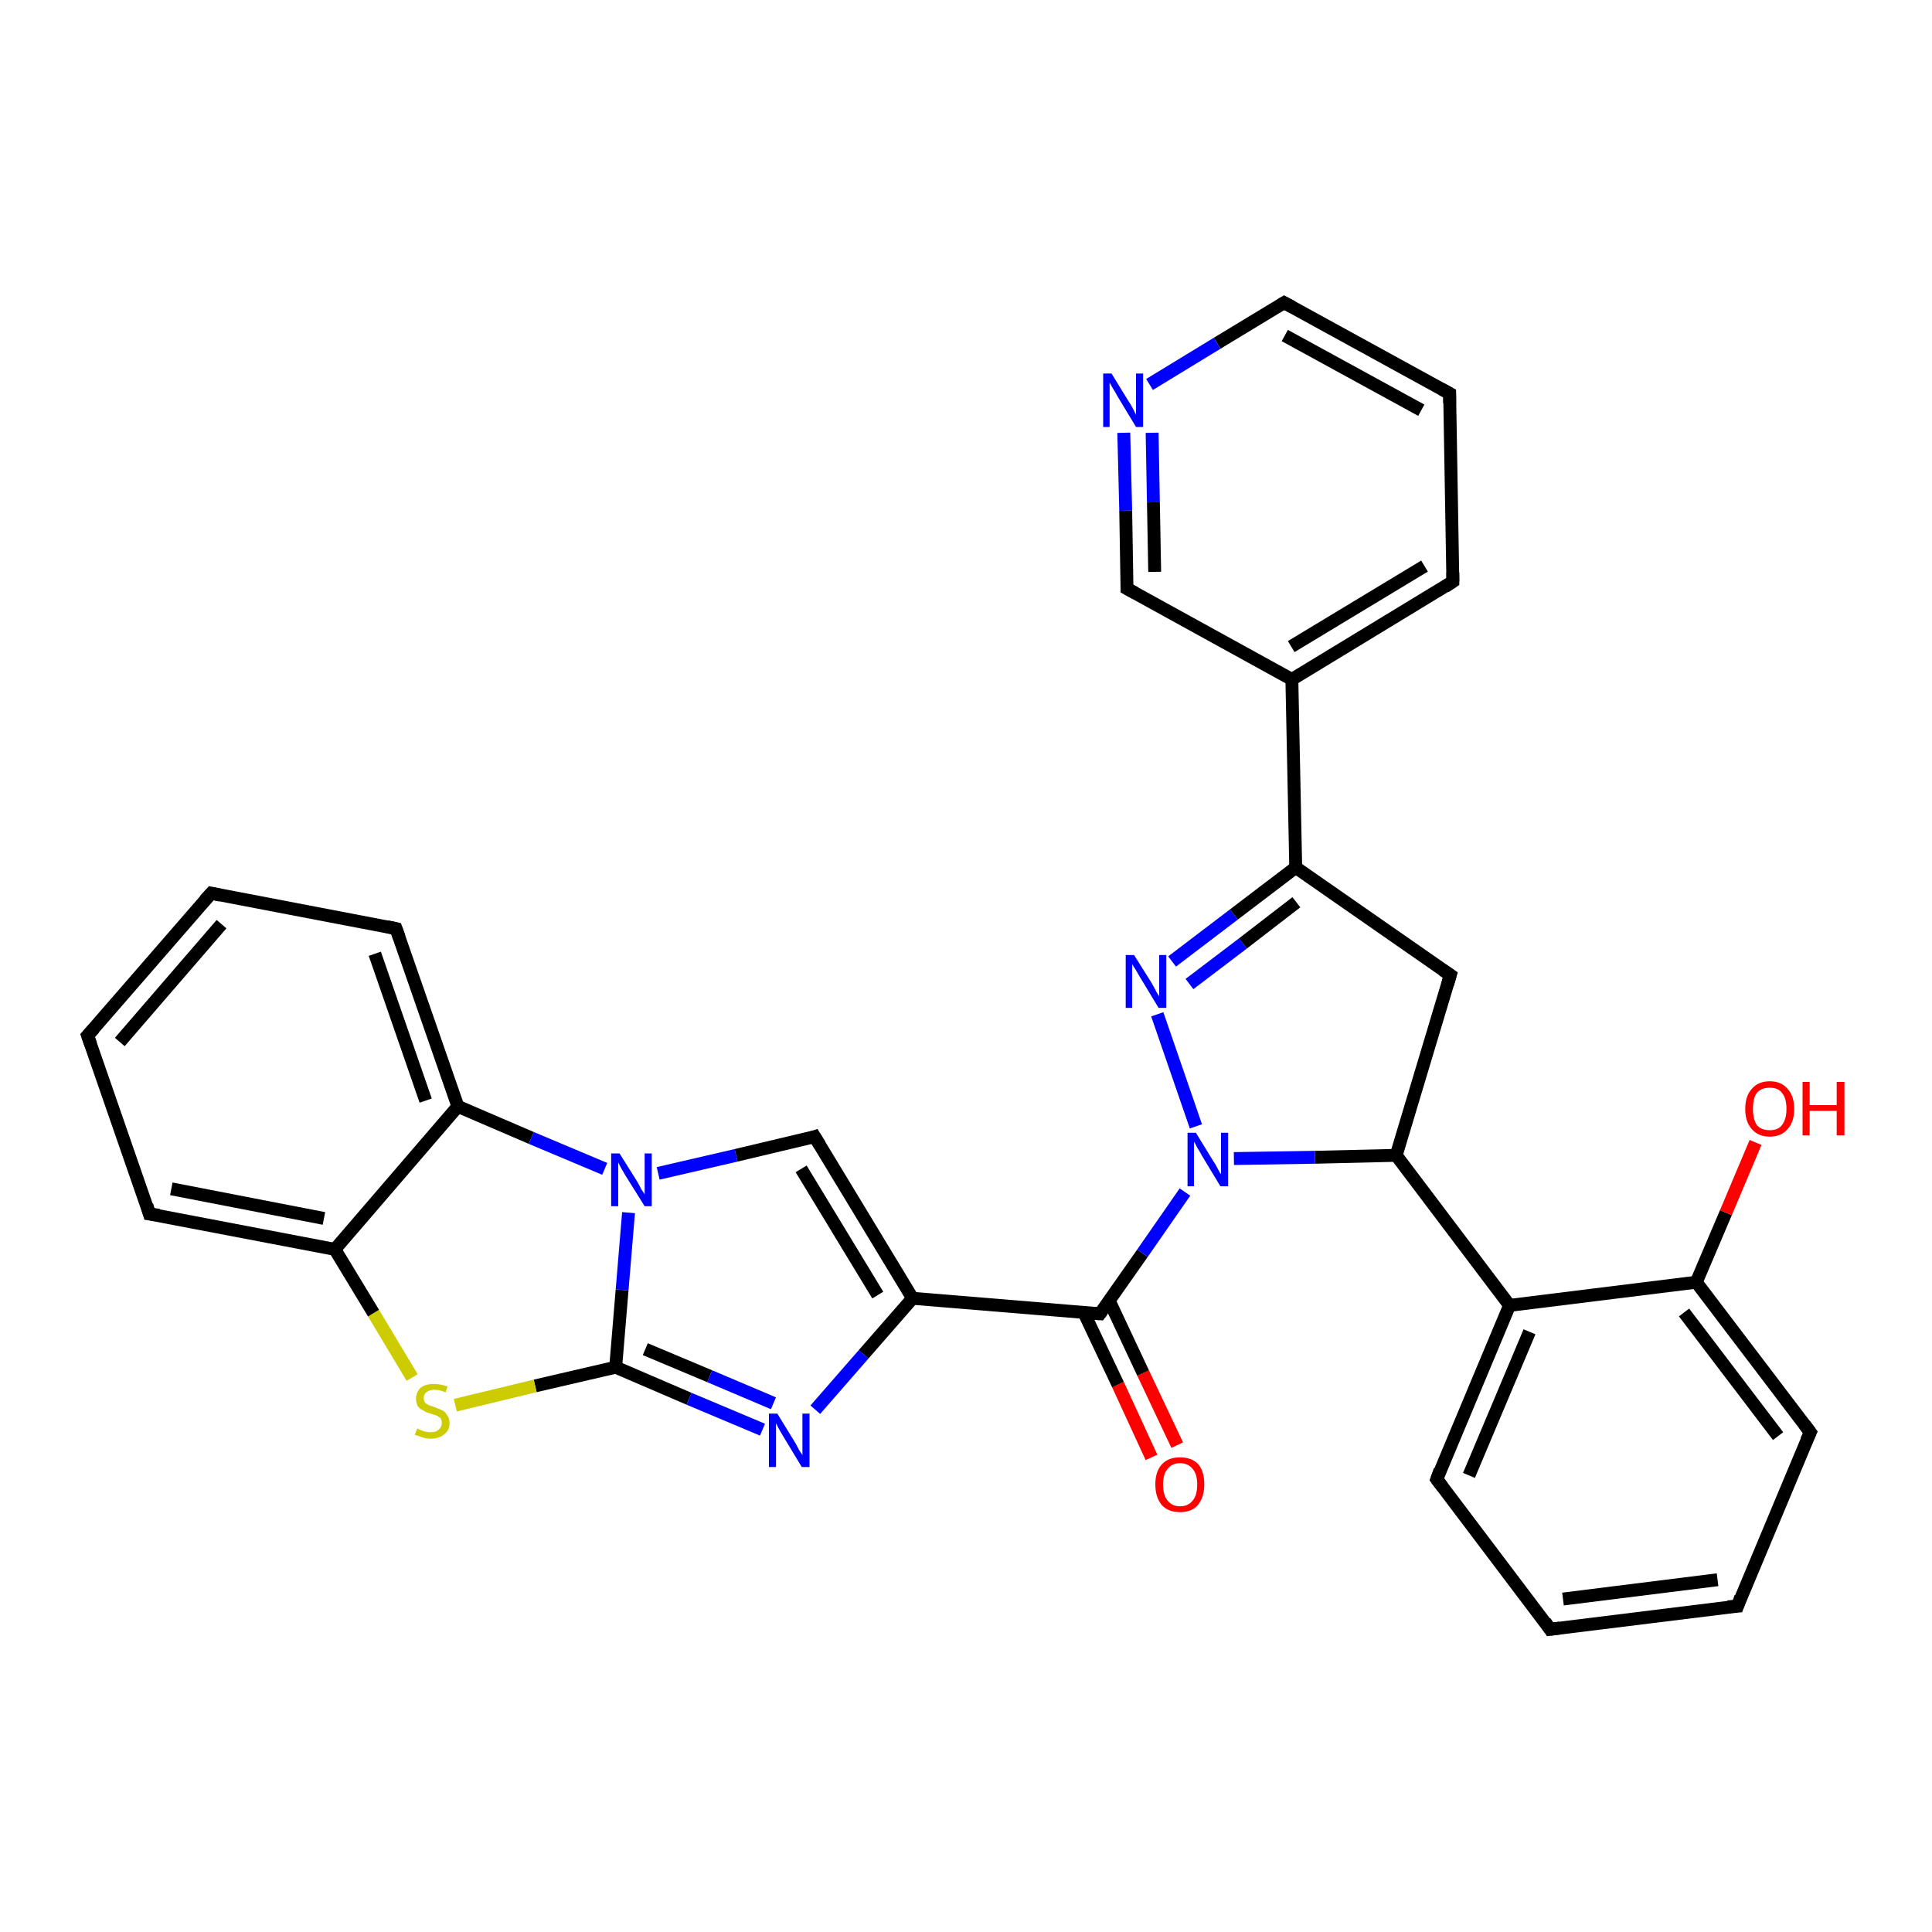 <?xml version='1.0' encoding='iso-8859-1'?>
<svg version='1.1' baseProfile='full'
              xmlns='http://www.w3.org/2000/svg'
                      xmlns:rdkit='http://www.rdkit.org/xml'
                      xmlns:xlink='http://www.w3.org/1999/xlink'
                  xml:space='preserve'
width='300px' height='300px' viewBox='0 0 300 300'>
<!-- END OF HEADER -->
<rect style='opacity:1.0;fill:#FFFFFF;stroke:none' width='300.0' height='300.0' x='0.0' y='0.0'> </rect>
<path class='bond-0 atom-0 atom-1' d='M 178.8,226.3 L 173.6,215.0' style='fill:none;fill-rule:evenodd;stroke:#FF0000;stroke-width:2.0px;stroke-linecap:butt;stroke-linejoin:miter;stroke-opacity:1' />
<path class='bond-0 atom-0 atom-1' d='M 173.6,215.0 L 168.3,203.8' style='fill:none;fill-rule:evenodd;stroke:#000000;stroke-width:2.0px;stroke-linecap:butt;stroke-linejoin:miter;stroke-opacity:1' />
<path class='bond-0 atom-0 atom-1' d='M 182.8,224.4 L 177.5,213.2' style='fill:none;fill-rule:evenodd;stroke:#FF0000;stroke-width:2.0px;stroke-linecap:butt;stroke-linejoin:miter;stroke-opacity:1' />
<path class='bond-0 atom-0 atom-1' d='M 177.5,213.2 L 172.2,201.9' style='fill:none;fill-rule:evenodd;stroke:#000000;stroke-width:2.0px;stroke-linecap:butt;stroke-linejoin:miter;stroke-opacity:1' />
<path class='bond-1 atom-1 atom-2' d='M 170.8,204.0 L 141.7,201.6' style='fill:none;fill-rule:evenodd;stroke:#000000;stroke-width:2.0px;stroke-linecap:butt;stroke-linejoin:miter;stroke-opacity:1' />
<path class='bond-2 atom-2 atom-3' d='M 141.7,201.6 L 126.5,176.5' style='fill:none;fill-rule:evenodd;stroke:#000000;stroke-width:2.0px;stroke-linecap:butt;stroke-linejoin:miter;stroke-opacity:1' />
<path class='bond-2 atom-2 atom-3' d='M 136.3,201.1 L 124.4,181.5' style='fill:none;fill-rule:evenodd;stroke:#000000;stroke-width:2.0px;stroke-linecap:butt;stroke-linejoin:miter;stroke-opacity:1' />
<path class='bond-3 atom-3 atom-4' d='M 126.5,176.5 L 114.3,179.4' style='fill:none;fill-rule:evenodd;stroke:#000000;stroke-width:2.0px;stroke-linecap:butt;stroke-linejoin:miter;stroke-opacity:1' />
<path class='bond-3 atom-3 atom-4' d='M 114.3,179.4 L 102.2,182.2' style='fill:none;fill-rule:evenodd;stroke:#0000FF;stroke-width:2.0px;stroke-linecap:butt;stroke-linejoin:miter;stroke-opacity:1' />
<path class='bond-4 atom-4 atom-5' d='M 97.6,188.3 L 96.6,200.3' style='fill:none;fill-rule:evenodd;stroke:#0000FF;stroke-width:2.0px;stroke-linecap:butt;stroke-linejoin:miter;stroke-opacity:1' />
<path class='bond-4 atom-4 atom-5' d='M 96.6,200.3 L 95.6,212.3' style='fill:none;fill-rule:evenodd;stroke:#000000;stroke-width:2.0px;stroke-linecap:butt;stroke-linejoin:miter;stroke-opacity:1' />
<path class='bond-5 atom-5 atom-6' d='M 95.6,212.3 L 107.0,217.2' style='fill:none;fill-rule:evenodd;stroke:#000000;stroke-width:2.0px;stroke-linecap:butt;stroke-linejoin:miter;stroke-opacity:1' />
<path class='bond-5 atom-5 atom-6' d='M 107.0,217.2 L 118.4,222.0' style='fill:none;fill-rule:evenodd;stroke:#0000FF;stroke-width:2.0px;stroke-linecap:butt;stroke-linejoin:miter;stroke-opacity:1' />
<path class='bond-5 atom-5 atom-6' d='M 100.2,209.5 L 110.2,213.7' style='fill:none;fill-rule:evenodd;stroke:#000000;stroke-width:2.0px;stroke-linecap:butt;stroke-linejoin:miter;stroke-opacity:1' />
<path class='bond-5 atom-5 atom-6' d='M 110.2,213.7 L 120.1,217.9' style='fill:none;fill-rule:evenodd;stroke:#0000FF;stroke-width:2.0px;stroke-linecap:butt;stroke-linejoin:miter;stroke-opacity:1' />
<path class='bond-6 atom-5 atom-7' d='M 95.6,212.3 L 83.1,215.2' style='fill:none;fill-rule:evenodd;stroke:#000000;stroke-width:2.0px;stroke-linecap:butt;stroke-linejoin:miter;stroke-opacity:1' />
<path class='bond-6 atom-5 atom-7' d='M 83.1,215.2 L 70.7,218.2' style='fill:none;fill-rule:evenodd;stroke:#CCCC00;stroke-width:2.0px;stroke-linecap:butt;stroke-linejoin:miter;stroke-opacity:1' />
<path class='bond-7 atom-7 atom-8' d='M 64.0,213.9 L 58.0,203.9' style='fill:none;fill-rule:evenodd;stroke:#CCCC00;stroke-width:2.0px;stroke-linecap:butt;stroke-linejoin:miter;stroke-opacity:1' />
<path class='bond-7 atom-7 atom-8' d='M 58.0,203.9 L 52.0,194.0' style='fill:none;fill-rule:evenodd;stroke:#000000;stroke-width:2.0px;stroke-linecap:butt;stroke-linejoin:miter;stroke-opacity:1' />
<path class='bond-8 atom-8 atom-9' d='M 52.0,194.0 L 23.2,188.5' style='fill:none;fill-rule:evenodd;stroke:#000000;stroke-width:2.0px;stroke-linecap:butt;stroke-linejoin:miter;stroke-opacity:1' />
<path class='bond-8 atom-8 atom-9' d='M 50.3,189.2 L 26.6,184.6' style='fill:none;fill-rule:evenodd;stroke:#000000;stroke-width:2.0px;stroke-linecap:butt;stroke-linejoin:miter;stroke-opacity:1' />
<path class='bond-9 atom-9 atom-10' d='M 23.2,188.5 L 13.6,160.8' style='fill:none;fill-rule:evenodd;stroke:#000000;stroke-width:2.0px;stroke-linecap:butt;stroke-linejoin:miter;stroke-opacity:1' />
<path class='bond-10 atom-10 atom-11' d='M 13.6,160.8 L 32.8,138.7' style='fill:none;fill-rule:evenodd;stroke:#000000;stroke-width:2.0px;stroke-linecap:butt;stroke-linejoin:miter;stroke-opacity:1' />
<path class='bond-10 atom-10 atom-11' d='M 18.6,161.8 L 34.4,143.5' style='fill:none;fill-rule:evenodd;stroke:#000000;stroke-width:2.0px;stroke-linecap:butt;stroke-linejoin:miter;stroke-opacity:1' />
<path class='bond-11 atom-11 atom-12' d='M 32.8,138.7 L 61.5,144.2' style='fill:none;fill-rule:evenodd;stroke:#000000;stroke-width:2.0px;stroke-linecap:butt;stroke-linejoin:miter;stroke-opacity:1' />
<path class='bond-12 atom-12 atom-13' d='M 61.5,144.2 L 71.1,171.8' style='fill:none;fill-rule:evenodd;stroke:#000000;stroke-width:2.0px;stroke-linecap:butt;stroke-linejoin:miter;stroke-opacity:1' />
<path class='bond-12 atom-12 atom-13' d='M 58.2,148.1 L 66.1,170.9' style='fill:none;fill-rule:evenodd;stroke:#000000;stroke-width:2.0px;stroke-linecap:butt;stroke-linejoin:miter;stroke-opacity:1' />
<path class='bond-13 atom-1 atom-14' d='M 170.8,204.0 L 177.4,194.6' style='fill:none;fill-rule:evenodd;stroke:#000000;stroke-width:2.0px;stroke-linecap:butt;stroke-linejoin:miter;stroke-opacity:1' />
<path class='bond-13 atom-1 atom-14' d='M 177.4,194.6 L 184.0,185.1' style='fill:none;fill-rule:evenodd;stroke:#0000FF;stroke-width:2.0px;stroke-linecap:butt;stroke-linejoin:miter;stroke-opacity:1' />
<path class='bond-14 atom-14 atom-15' d='M 185.7,174.9 L 179.7,157.5' style='fill:none;fill-rule:evenodd;stroke:#0000FF;stroke-width:2.0px;stroke-linecap:butt;stroke-linejoin:miter;stroke-opacity:1' />
<path class='bond-15 atom-15 atom-16' d='M 182.0,149.3 L 191.6,142.0' style='fill:none;fill-rule:evenodd;stroke:#0000FF;stroke-width:2.0px;stroke-linecap:butt;stroke-linejoin:miter;stroke-opacity:1' />
<path class='bond-15 atom-15 atom-16' d='M 191.6,142.0 L 201.2,134.7' style='fill:none;fill-rule:evenodd;stroke:#000000;stroke-width:2.0px;stroke-linecap:butt;stroke-linejoin:miter;stroke-opacity:1' />
<path class='bond-15 atom-15 atom-16' d='M 184.7,152.8 L 193.0,146.5' style='fill:none;fill-rule:evenodd;stroke:#0000FF;stroke-width:2.0px;stroke-linecap:butt;stroke-linejoin:miter;stroke-opacity:1' />
<path class='bond-15 atom-15 atom-16' d='M 193.0,146.5 L 201.3,140.1' style='fill:none;fill-rule:evenodd;stroke:#000000;stroke-width:2.0px;stroke-linecap:butt;stroke-linejoin:miter;stroke-opacity:1' />
<path class='bond-16 atom-16 atom-17' d='M 201.2,134.7 L 200.6,105.5' style='fill:none;fill-rule:evenodd;stroke:#000000;stroke-width:2.0px;stroke-linecap:butt;stroke-linejoin:miter;stroke-opacity:1' />
<path class='bond-17 atom-17 atom-18' d='M 200.6,105.5 L 225.6,90.3' style='fill:none;fill-rule:evenodd;stroke:#000000;stroke-width:2.0px;stroke-linecap:butt;stroke-linejoin:miter;stroke-opacity:1' />
<path class='bond-17 atom-17 atom-18' d='M 200.5,100.4 L 221.2,87.9' style='fill:none;fill-rule:evenodd;stroke:#000000;stroke-width:2.0px;stroke-linecap:butt;stroke-linejoin:miter;stroke-opacity:1' />
<path class='bond-18 atom-18 atom-19' d='M 225.6,90.3 L 225.1,61.1' style='fill:none;fill-rule:evenodd;stroke:#000000;stroke-width:2.0px;stroke-linecap:butt;stroke-linejoin:miter;stroke-opacity:1' />
<path class='bond-19 atom-19 atom-20' d='M 225.1,61.1 L 199.4,47.0' style='fill:none;fill-rule:evenodd;stroke:#000000;stroke-width:2.0px;stroke-linecap:butt;stroke-linejoin:miter;stroke-opacity:1' />
<path class='bond-19 atom-19 atom-20' d='M 220.7,63.7 L 199.5,52.1' style='fill:none;fill-rule:evenodd;stroke:#000000;stroke-width:2.0px;stroke-linecap:butt;stroke-linejoin:miter;stroke-opacity:1' />
<path class='bond-20 atom-20 atom-21' d='M 199.4,47.0 L 189.0,53.3' style='fill:none;fill-rule:evenodd;stroke:#000000;stroke-width:2.0px;stroke-linecap:butt;stroke-linejoin:miter;stroke-opacity:1' />
<path class='bond-20 atom-20 atom-21' d='M 189.0,53.3 L 178.5,59.7' style='fill:none;fill-rule:evenodd;stroke:#0000FF;stroke-width:2.0px;stroke-linecap:butt;stroke-linejoin:miter;stroke-opacity:1' />
<path class='bond-21 atom-21 atom-22' d='M 174.5,67.2 L 174.8,79.3' style='fill:none;fill-rule:evenodd;stroke:#0000FF;stroke-width:2.0px;stroke-linecap:butt;stroke-linejoin:miter;stroke-opacity:1' />
<path class='bond-21 atom-21 atom-22' d='M 174.8,79.3 L 175.0,91.4' style='fill:none;fill-rule:evenodd;stroke:#000000;stroke-width:2.0px;stroke-linecap:butt;stroke-linejoin:miter;stroke-opacity:1' />
<path class='bond-21 atom-21 atom-22' d='M 178.9,67.2 L 179.1,78.0' style='fill:none;fill-rule:evenodd;stroke:#0000FF;stroke-width:2.0px;stroke-linecap:butt;stroke-linejoin:miter;stroke-opacity:1' />
<path class='bond-21 atom-21 atom-22' d='M 179.1,78.0 L 179.3,88.8' style='fill:none;fill-rule:evenodd;stroke:#000000;stroke-width:2.0px;stroke-linecap:butt;stroke-linejoin:miter;stroke-opacity:1' />
<path class='bond-22 atom-16 atom-23' d='M 201.2,134.7 L 225.2,151.4' style='fill:none;fill-rule:evenodd;stroke:#000000;stroke-width:2.0px;stroke-linecap:butt;stroke-linejoin:miter;stroke-opacity:1' />
<path class='bond-23 atom-23 atom-24' d='M 225.2,151.4 L 216.8,179.4' style='fill:none;fill-rule:evenodd;stroke:#000000;stroke-width:2.0px;stroke-linecap:butt;stroke-linejoin:miter;stroke-opacity:1' />
<path class='bond-24 atom-24 atom-25' d='M 216.8,179.4 L 234.4,202.7' style='fill:none;fill-rule:evenodd;stroke:#000000;stroke-width:2.0px;stroke-linecap:butt;stroke-linejoin:miter;stroke-opacity:1' />
<path class='bond-25 atom-25 atom-26' d='M 234.4,202.7 L 223.1,229.7' style='fill:none;fill-rule:evenodd;stroke:#000000;stroke-width:2.0px;stroke-linecap:butt;stroke-linejoin:miter;stroke-opacity:1' />
<path class='bond-25 atom-25 atom-26' d='M 237.5,206.8 L 228.1,229.1' style='fill:none;fill-rule:evenodd;stroke:#000000;stroke-width:2.0px;stroke-linecap:butt;stroke-linejoin:miter;stroke-opacity:1' />
<path class='bond-26 atom-26 atom-27' d='M 223.1,229.7 L 240.7,253.0' style='fill:none;fill-rule:evenodd;stroke:#000000;stroke-width:2.0px;stroke-linecap:butt;stroke-linejoin:miter;stroke-opacity:1' />
<path class='bond-27 atom-27 atom-28' d='M 240.7,253.0 L 269.8,249.4' style='fill:none;fill-rule:evenodd;stroke:#000000;stroke-width:2.0px;stroke-linecap:butt;stroke-linejoin:miter;stroke-opacity:1' />
<path class='bond-27 atom-27 atom-28' d='M 242.7,248.3 L 266.7,245.3' style='fill:none;fill-rule:evenodd;stroke:#000000;stroke-width:2.0px;stroke-linecap:butt;stroke-linejoin:miter;stroke-opacity:1' />
<path class='bond-28 atom-28 atom-29' d='M 269.8,249.4 L 281.1,222.4' style='fill:none;fill-rule:evenodd;stroke:#000000;stroke-width:2.0px;stroke-linecap:butt;stroke-linejoin:miter;stroke-opacity:1' />
<path class='bond-29 atom-29 atom-30' d='M 281.1,222.4 L 263.4,199.1' style='fill:none;fill-rule:evenodd;stroke:#000000;stroke-width:2.0px;stroke-linecap:butt;stroke-linejoin:miter;stroke-opacity:1' />
<path class='bond-29 atom-29 atom-30' d='M 276.1,223.0 L 261.5,203.8' style='fill:none;fill-rule:evenodd;stroke:#000000;stroke-width:2.0px;stroke-linecap:butt;stroke-linejoin:miter;stroke-opacity:1' />
<path class='bond-30 atom-30 atom-31' d='M 263.4,199.1 L 268.0,188.3' style='fill:none;fill-rule:evenodd;stroke:#000000;stroke-width:2.0px;stroke-linecap:butt;stroke-linejoin:miter;stroke-opacity:1' />
<path class='bond-30 atom-30 atom-31' d='M 268.0,188.3 L 272.6,177.4' style='fill:none;fill-rule:evenodd;stroke:#FF0000;stroke-width:2.0px;stroke-linecap:butt;stroke-linejoin:miter;stroke-opacity:1' />
<path class='bond-31 atom-6 atom-2' d='M 126.6,218.9 L 134.1,210.3' style='fill:none;fill-rule:evenodd;stroke:#0000FF;stroke-width:2.0px;stroke-linecap:butt;stroke-linejoin:miter;stroke-opacity:1' />
<path class='bond-31 atom-6 atom-2' d='M 134.1,210.3 L 141.7,201.6' style='fill:none;fill-rule:evenodd;stroke:#000000;stroke-width:2.0px;stroke-linecap:butt;stroke-linejoin:miter;stroke-opacity:1' />
<path class='bond-32 atom-13 atom-8' d='M 71.1,171.8 L 52.0,194.0' style='fill:none;fill-rule:evenodd;stroke:#000000;stroke-width:2.0px;stroke-linecap:butt;stroke-linejoin:miter;stroke-opacity:1' />
<path class='bond-33 atom-24 atom-14' d='M 216.8,179.4 L 204.2,179.7' style='fill:none;fill-rule:evenodd;stroke:#000000;stroke-width:2.0px;stroke-linecap:butt;stroke-linejoin:miter;stroke-opacity:1' />
<path class='bond-33 atom-24 atom-14' d='M 204.2,179.7 L 191.6,179.9' style='fill:none;fill-rule:evenodd;stroke:#0000FF;stroke-width:2.0px;stroke-linecap:butt;stroke-linejoin:miter;stroke-opacity:1' />
<path class='bond-34 atom-30 atom-25' d='M 263.4,199.1 L 234.4,202.7' style='fill:none;fill-rule:evenodd;stroke:#000000;stroke-width:2.0px;stroke-linecap:butt;stroke-linejoin:miter;stroke-opacity:1' />
<path class='bond-35 atom-13 atom-4' d='M 71.1,171.8 L 82.5,176.7' style='fill:none;fill-rule:evenodd;stroke:#000000;stroke-width:2.0px;stroke-linecap:butt;stroke-linejoin:miter;stroke-opacity:1' />
<path class='bond-35 atom-13 atom-4' d='M 82.5,176.7 L 93.9,181.5' style='fill:none;fill-rule:evenodd;stroke:#0000FF;stroke-width:2.0px;stroke-linecap:butt;stroke-linejoin:miter;stroke-opacity:1' />
<path class='bond-36 atom-22 atom-17' d='M 175.0,91.4 L 200.6,105.5' style='fill:none;fill-rule:evenodd;stroke:#000000;stroke-width:2.0px;stroke-linecap:butt;stroke-linejoin:miter;stroke-opacity:1' />
<path d='M 169.3,203.9 L 170.8,204.0 L 171.1,203.6' style='fill:none;stroke:#000000;stroke-width:2.0px;stroke-linecap:butt;stroke-linejoin:miter;stroke-opacity:1;' />
<path d='M 127.3,177.8 L 126.5,176.5 L 125.9,176.7' style='fill:none;stroke:#000000;stroke-width:2.0px;stroke-linecap:butt;stroke-linejoin:miter;stroke-opacity:1;' />
<path d='M 24.7,188.7 L 23.2,188.5 L 22.8,187.1' style='fill:none;stroke:#000000;stroke-width:2.0px;stroke-linecap:butt;stroke-linejoin:miter;stroke-opacity:1;' />
<path d='M 14.1,162.2 L 13.6,160.8 L 14.6,159.7' style='fill:none;stroke:#000000;stroke-width:2.0px;stroke-linecap:butt;stroke-linejoin:miter;stroke-opacity:1;' />
<path d='M 31.8,139.8 L 32.8,138.7 L 34.2,139.0' style='fill:none;stroke:#000000;stroke-width:2.0px;stroke-linecap:butt;stroke-linejoin:miter;stroke-opacity:1;' />
<path d='M 60.1,143.9 L 61.5,144.2 L 62.0,145.6' style='fill:none;stroke:#000000;stroke-width:2.0px;stroke-linecap:butt;stroke-linejoin:miter;stroke-opacity:1;' />
<path d='M 224.4,91.1 L 225.6,90.3 L 225.6,88.9' style='fill:none;stroke:#000000;stroke-width:2.0px;stroke-linecap:butt;stroke-linejoin:miter;stroke-opacity:1;' />
<path d='M 225.1,62.6 L 225.1,61.1 L 223.8,60.4' style='fill:none;stroke:#000000;stroke-width:2.0px;stroke-linecap:butt;stroke-linejoin:miter;stroke-opacity:1;' />
<path d='M 200.7,47.7 L 199.4,47.0 L 198.9,47.3' style='fill:none;stroke:#000000;stroke-width:2.0px;stroke-linecap:butt;stroke-linejoin:miter;stroke-opacity:1;' />
<path d='M 175.0,90.8 L 175.0,91.4 L 176.3,92.1' style='fill:none;stroke:#000000;stroke-width:2.0px;stroke-linecap:butt;stroke-linejoin:miter;stroke-opacity:1;' />
<path d='M 224.0,150.6 L 225.2,151.4 L 224.8,152.8' style='fill:none;stroke:#000000;stroke-width:2.0px;stroke-linecap:butt;stroke-linejoin:miter;stroke-opacity:1;' />
<path d='M 223.6,228.3 L 223.1,229.7 L 224.0,230.9' style='fill:none;stroke:#000000;stroke-width:2.0px;stroke-linecap:butt;stroke-linejoin:miter;stroke-opacity:1;' />
<path d='M 239.9,251.8 L 240.7,253.0 L 242.2,252.8' style='fill:none;stroke:#000000;stroke-width:2.0px;stroke-linecap:butt;stroke-linejoin:miter;stroke-opacity:1;' />
<path d='M 268.3,249.5 L 269.8,249.4 L 270.3,248.0' style='fill:none;stroke:#000000;stroke-width:2.0px;stroke-linecap:butt;stroke-linejoin:miter;stroke-opacity:1;' />
<path d='M 280.5,223.7 L 281.1,222.4 L 280.2,221.2' style='fill:none;stroke:#000000;stroke-width:2.0px;stroke-linecap:butt;stroke-linejoin:miter;stroke-opacity:1;' />
<path class='atom-0' d='M 179.4 230.5
Q 179.4 228.5, 180.4 227.4
Q 181.4 226.3, 183.2 226.3
Q 185.1 226.3, 186.1 227.4
Q 187.0 228.5, 187.0 230.5
Q 187.0 232.5, 186.0 233.7
Q 185.1 234.8, 183.2 234.8
Q 181.4 234.8, 180.4 233.7
Q 179.4 232.5, 179.4 230.5
M 183.2 233.9
Q 184.5 233.9, 185.2 233.0
Q 185.9 232.2, 185.9 230.5
Q 185.9 228.9, 185.2 228.1
Q 184.5 227.2, 183.2 227.2
Q 182.0 227.2, 181.3 228.1
Q 180.6 228.9, 180.6 230.5
Q 180.6 232.2, 181.3 233.0
Q 182.0 233.9, 183.2 233.9
' fill='#FF0000'/>
<path class='atom-4' d='M 96.2 179.1
L 98.9 183.4
Q 99.2 183.9, 99.6 184.7
Q 100.1 185.4, 100.1 185.5
L 100.1 179.1
L 101.2 179.1
L 101.2 187.3
L 100.1 187.3
L 97.1 182.5
Q 96.8 182.0, 96.4 181.3
Q 96.1 180.7, 96.0 180.5
L 96.0 187.3
L 94.9 187.3
L 94.9 179.1
L 96.2 179.1
' fill='#0000FF'/>
<path class='atom-6' d='M 120.7 219.5
L 123.4 223.9
Q 123.7 224.4, 124.1 225.2
Q 124.6 225.9, 124.6 226.0
L 124.6 219.5
L 125.7 219.5
L 125.7 227.8
L 124.5 227.8
L 121.6 223.0
Q 121.3 222.5, 120.9 221.8
Q 120.6 221.2, 120.5 221.0
L 120.5 227.8
L 119.4 227.8
L 119.4 219.5
L 120.7 219.5
' fill='#0000FF'/>
<path class='atom-7' d='M 64.8 221.8
Q 64.9 221.9, 65.2 222.0
Q 65.6 222.2, 66.0 222.3
Q 66.5 222.4, 66.9 222.4
Q 67.7 222.4, 68.1 222.0
Q 68.6 221.6, 68.6 221.0
Q 68.6 220.5, 68.4 220.2
Q 68.1 220.0, 67.8 219.8
Q 67.4 219.7, 66.9 219.5
Q 66.1 219.3, 65.7 219.0
Q 65.2 218.8, 64.9 218.4
Q 64.6 217.9, 64.6 217.2
Q 64.6 216.2, 65.3 215.5
Q 66.0 214.9, 67.4 214.9
Q 68.4 214.9, 69.5 215.3
L 69.2 216.2
Q 68.2 215.8, 67.5 215.8
Q 66.7 215.8, 66.2 216.2
Q 65.8 216.5, 65.8 217.1
Q 65.8 217.5, 66.0 217.8
Q 66.2 218.0, 66.6 218.2
Q 66.9 218.3, 67.5 218.5
Q 68.2 218.8, 68.7 219.0
Q 69.1 219.2, 69.4 219.7
Q 69.8 220.2, 69.8 221.0
Q 69.8 222.1, 69.0 222.7
Q 68.2 223.4, 66.9 223.4
Q 66.2 223.4, 65.6 223.2
Q 65.1 223.0, 64.4 222.8
L 64.8 221.8
' fill='#CCCC00'/>
<path class='atom-14' d='M 185.7 175.9
L 188.4 180.3
Q 188.7 180.7, 189.1 181.5
Q 189.5 182.3, 189.6 182.3
L 189.6 175.9
L 190.7 175.9
L 190.7 184.2
L 189.5 184.2
L 186.6 179.4
Q 186.3 178.8, 185.9 178.2
Q 185.6 177.5, 185.4 177.3
L 185.4 184.2
L 184.4 184.2
L 184.4 175.9
L 185.7 175.9
' fill='#0000FF'/>
<path class='atom-15' d='M 176.1 148.3
L 178.8 152.6
Q 179.1 153.1, 179.5 153.9
Q 179.9 154.6, 180.0 154.7
L 180.0 148.3
L 181.1 148.3
L 181.1 156.5
L 179.9 156.5
L 177.0 151.7
Q 176.7 151.2, 176.3 150.5
Q 175.9 149.9, 175.8 149.7
L 175.8 156.5
L 174.8 156.5
L 174.8 148.3
L 176.1 148.3
' fill='#0000FF'/>
<path class='atom-21' d='M 172.6 58.0
L 175.3 62.4
Q 175.6 62.8, 176.0 63.6
Q 176.4 64.4, 176.4 64.4
L 176.4 58.0
L 177.5 58.0
L 177.5 66.3
L 176.4 66.3
L 173.5 61.5
Q 173.2 60.9, 172.8 60.3
Q 172.4 59.6, 172.3 59.4
L 172.3 66.3
L 171.3 66.3
L 171.3 58.0
L 172.6 58.0
' fill='#0000FF'/>
<path class='atom-31' d='M 271.0 172.2
Q 271.0 170.2, 272.0 169.1
Q 273.0 167.9, 274.8 167.9
Q 276.6 167.9, 277.6 169.1
Q 278.6 170.2, 278.6 172.2
Q 278.6 174.2, 277.6 175.3
Q 276.6 176.5, 274.8 176.5
Q 273.0 176.5, 272.0 175.3
Q 271.0 174.2, 271.0 172.2
M 274.8 175.5
Q 276.1 175.5, 276.7 174.7
Q 277.4 173.8, 277.4 172.2
Q 277.4 170.5, 276.7 169.7
Q 276.1 168.9, 274.8 168.9
Q 273.5 168.9, 272.8 169.7
Q 272.2 170.5, 272.2 172.2
Q 272.2 173.8, 272.8 174.7
Q 273.5 175.5, 274.8 175.5
' fill='#FF0000'/>
<path class='atom-31' d='M 279.9 168.0
L 281.0 168.0
L 281.0 171.6
L 285.2 171.6
L 285.2 168.0
L 286.4 168.0
L 286.4 176.3
L 285.2 176.3
L 285.2 172.5
L 281.0 172.5
L 281.0 176.3
L 279.9 176.3
L 279.9 168.0
' fill='#FF0000'/>
</svg>
